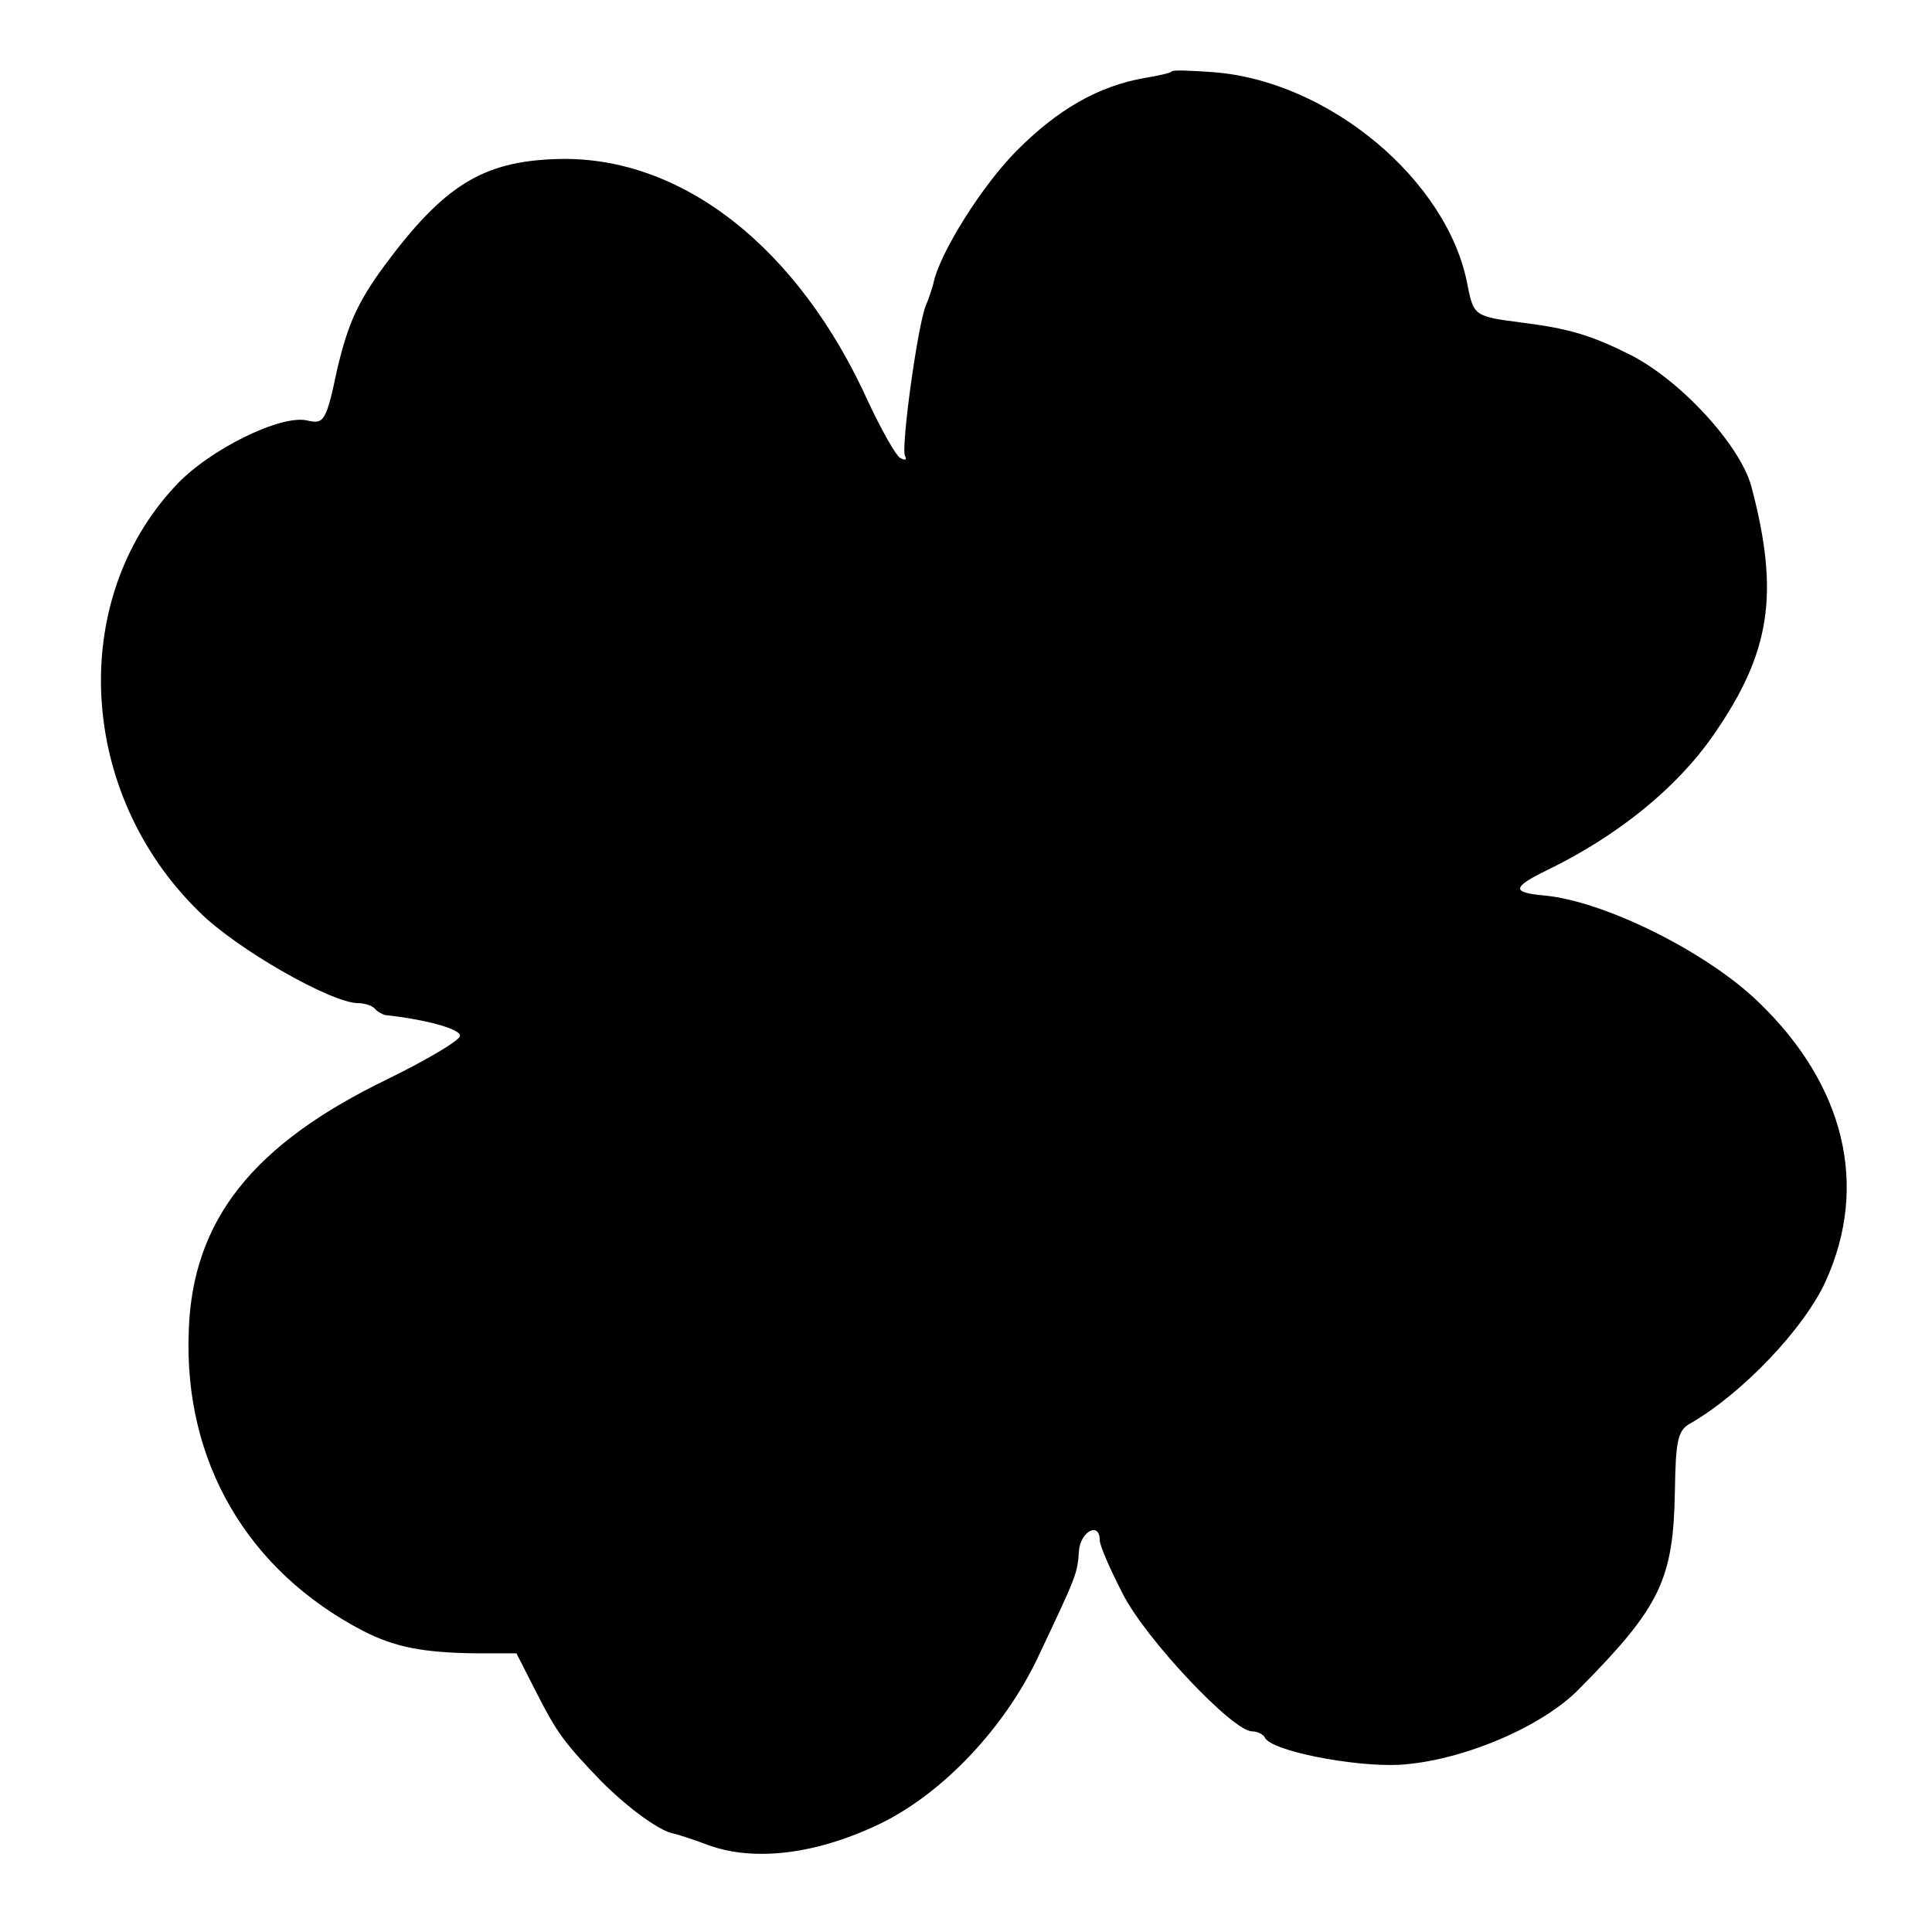 <?xml version="1.0" standalone="no"?>
<!DOCTYPE svg PUBLIC "-//W3C//DTD SVG 20010904//EN"
 "http://www.w3.org/TR/2001/REC-SVG-20010904/DTD/svg10.dtd">
<svg version="1.0" xmlns="http://www.w3.org/2000/svg"
 width="260pt" height="260pt" viewBox="0 0 260 260"
 preserveAspectRatio="xMidYMid meet">
<g transform="translate(0,260) scale(0.1,-0.1)"
fill="#000000" stroke="none">
<path d="M1577 2504 c-1 -2 -18 -6 -37 -9 -62 -11 -116 -42 -171 -97 -47 -47
-105 -139 -113 -180 -2 -7 -6 -20 -10 -29 -11 -26 -34 -193 -28 -203 3 -5 0
-6 -7 -2 -6 4 -25 38 -42 74 -94 209 -252 333 -419 328 -101 -3 -153 -36 -233
-144 -36 -49 -49 -79 -63 -138 -15 -71 -18 -75 -40 -70 -35 9 -133 -39 -178
-88 -145 -155 -131 -414 32 -573 50 -50 178 -123 214 -123 8 0 18 -3 22 -7 4
-5 11 -8 14 -9 56 -6 102 -19 101 -28 0 -6 -44 -32 -97 -58 -182 -88 -263
-190 -268 -339 -7 -176 79 -323 235 -404 43 -22 81 -29 151 -30 l55 0 26 -51
c28 -55 37 -68 88 -121 36 -36 76 -65 95 -70 6 -1 28 -8 49 -16 63 -23 147
-12 232 29 84 41 166 128 211 222 53 112 54 114 56 145 2 26 28 40 28 14 0 -7
14 -39 31 -72 31 -61 148 -185 174 -185 7 0 15 -4 17 -8 7 -18 119 -40 181
-37 84 5 193 51 243 103 109 110 126 147 128 266 1 67 4 81 20 90 70 40 154
128 183 192 58 128 26 263 -90 375 -70 68 -209 137 -290 144 -43 4 -42 11 5
34 95 46 175 111 224 182 77 111 89 190 51 334 -15 56 -96 144 -164 178 -52
26 -82 35 -146 43 -62 8 -64 9 -72 50 -26 141 -187 276 -344 287 -28 2 -52 3
-54 1z"/>
</g>
</svg>
